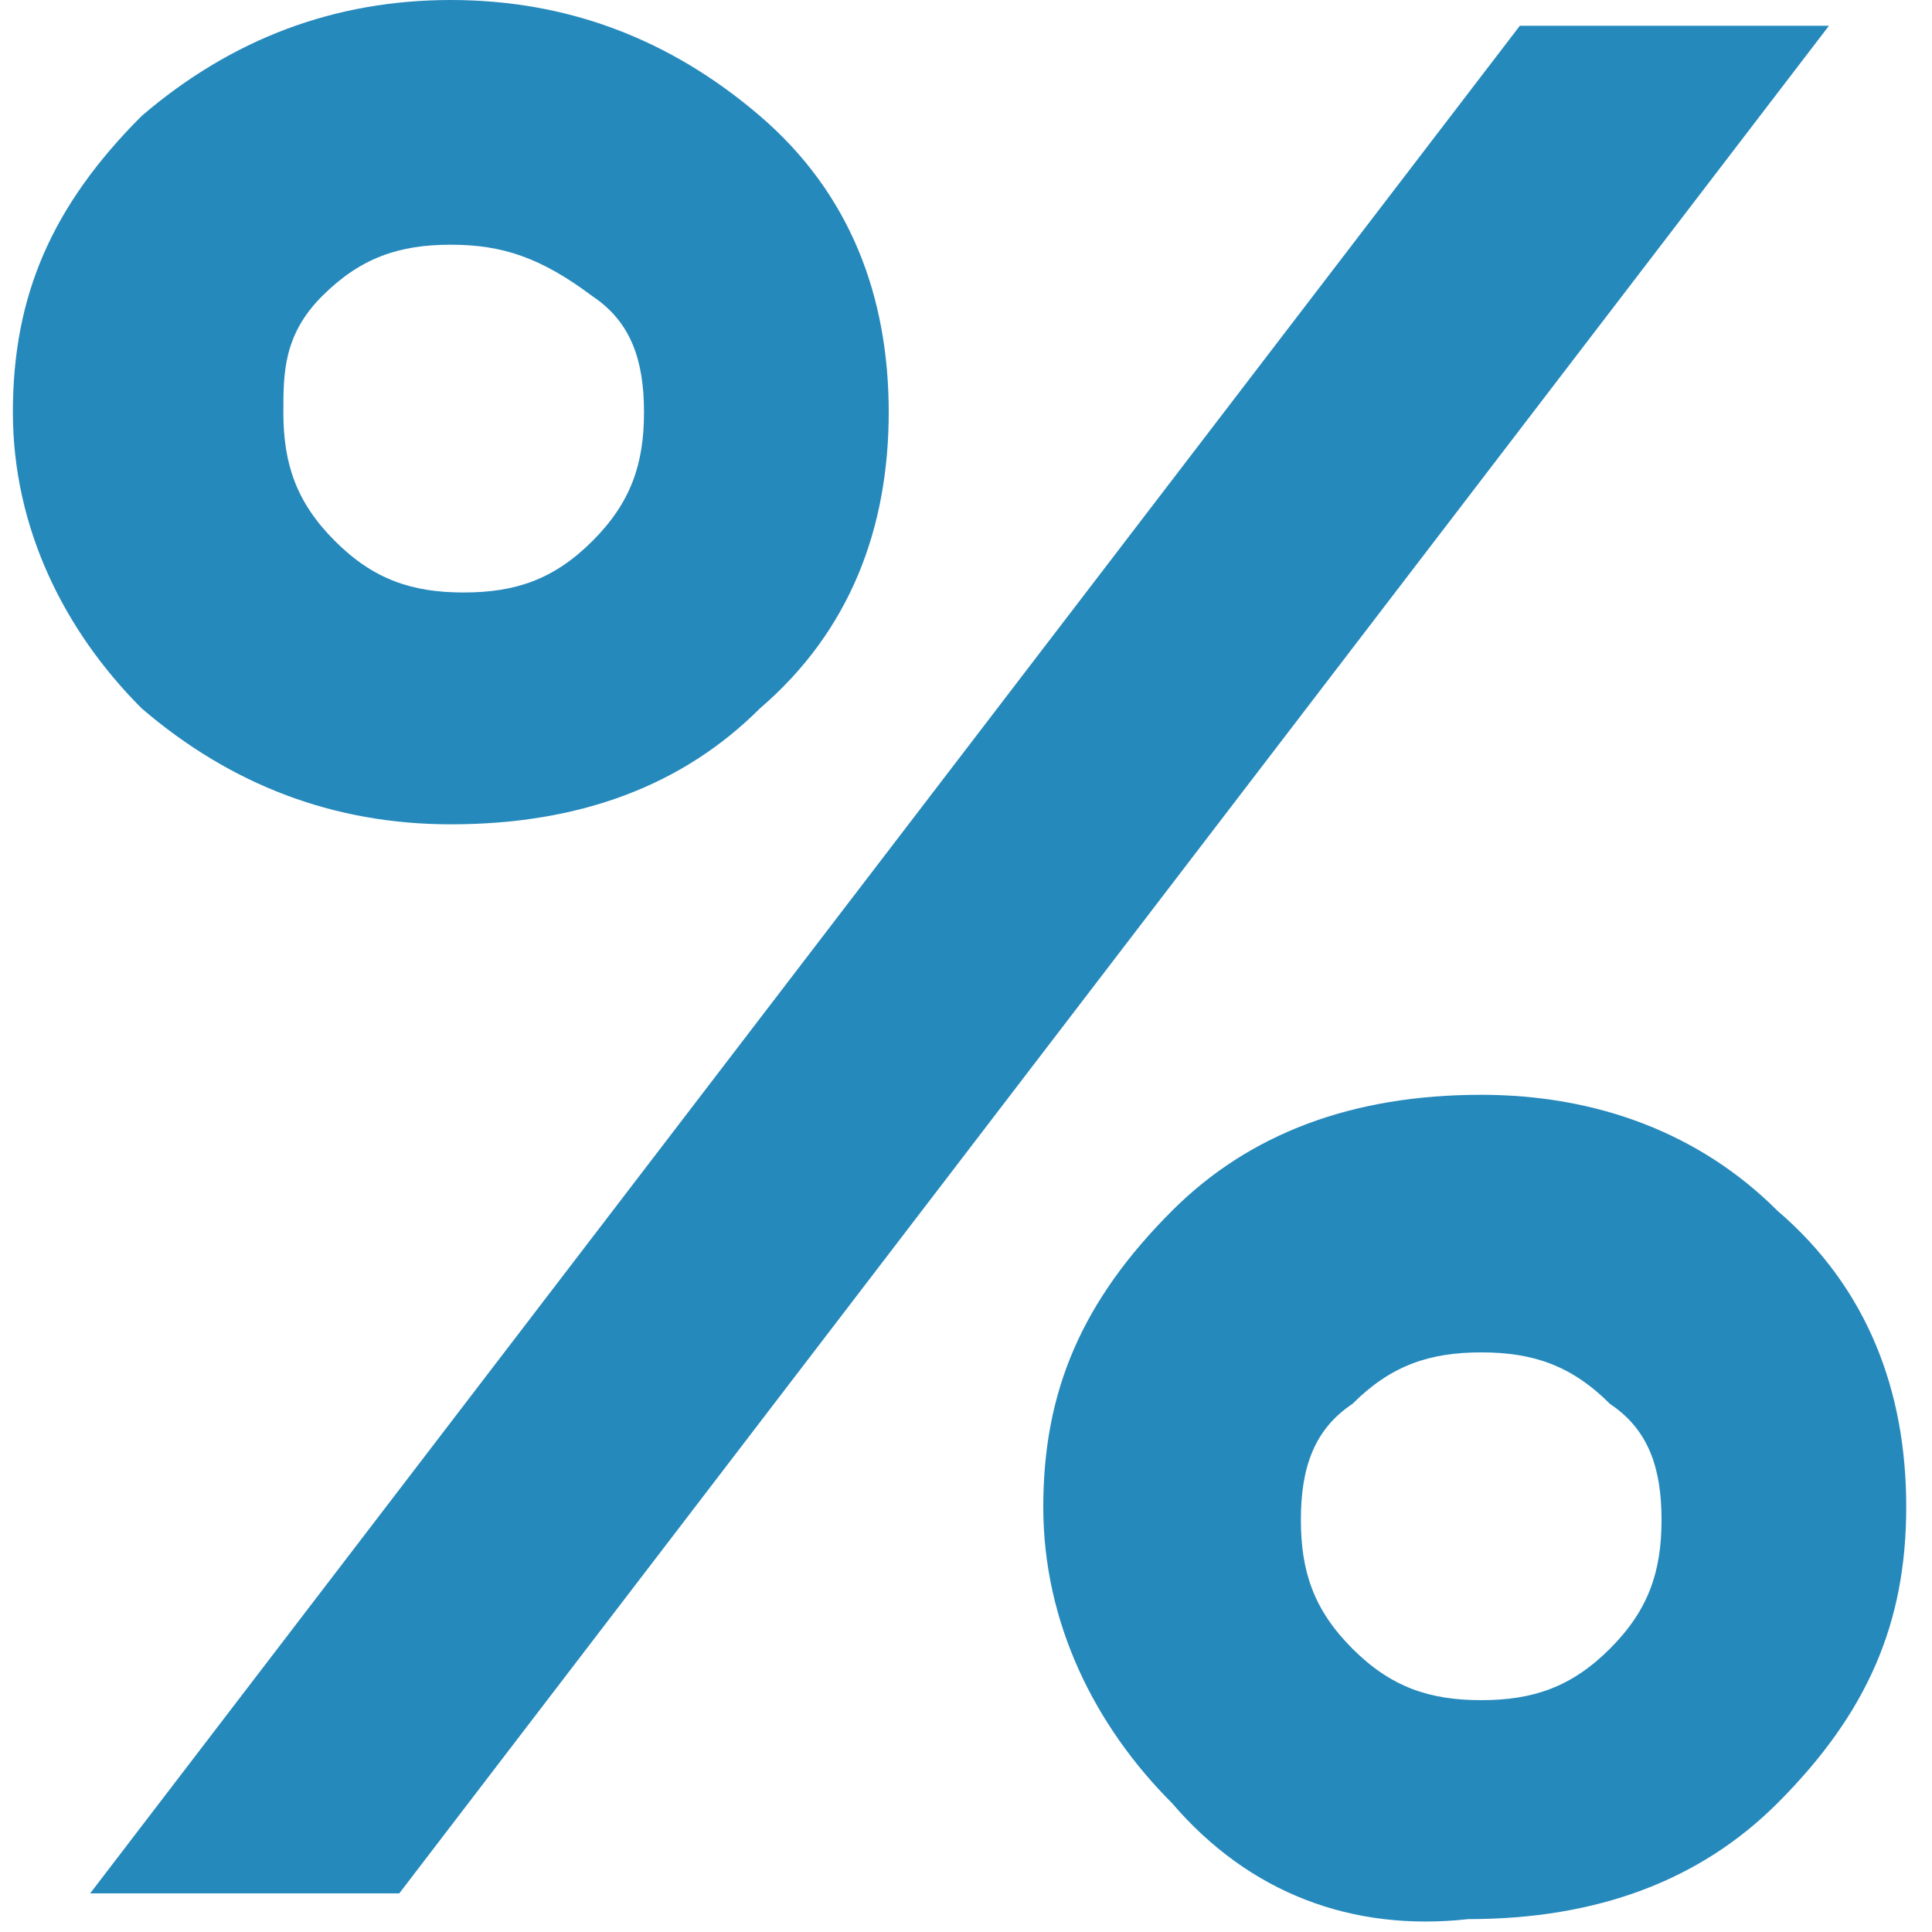 <svg viewBox="0 0 15 15" xmlns="http://www.w3.org/2000/svg" fill-rule="evenodd" clip-rule="evenodd" stroke-linejoin="round" stroke-miterlimit="1.414"><path d="M5.9 5.5c-.6.6-1.4.9-2.4.9-.9 0-1.7-.3-2.4-.9-.6-.6-1-1.4-1-2.3 0-.9.3-1.6 1-2.3C1.8.3 2.6 0 3.5 0c.9 0 1.7.3 2.4.9.7.6 1 1.4 1 2.3 0 .9-.3 1.7-1 2.3zM.7 14.7L11.8.2h2.4L3.1 14.7H.7zM2.6 4.2c.3.3.6.4 1 .4s.7-.1 1-.4c.3-.3.4-.6.4-1s-.1-.7-.4-.9c-.4-.3-.7-.4-1.1-.4-.4 0-.7.1-1 .4-.3.3-.3.6-.3.9 0 .4.1.7.4 1zM9.1 14c-.6-.6-1-1.4-1-2.3 0-.9.3-1.6 1-2.3.6-.6 1.4-.9 2.4-.9.9 0 1.7.3 2.3.9.7.6 1 1.4 1 2.3 0 .9-.3 1.6-1 2.3-.6.6-1.4.9-2.4.9-.9.1-1.7-.2-2.3-.9zm1-2.2c0 .4.1.7.4 1 .3.3.6.4 1 .4s.7-.1 1-.4c.3-.3.4-.6.4-1s-.1-.7-.4-.9c-.3-.3-.6-.4-1-.4s-.7.1-1 .4c-.3.2-.4.5-.4.9z" fill="#2689bc" fill-rule="nonzero"/></svg>